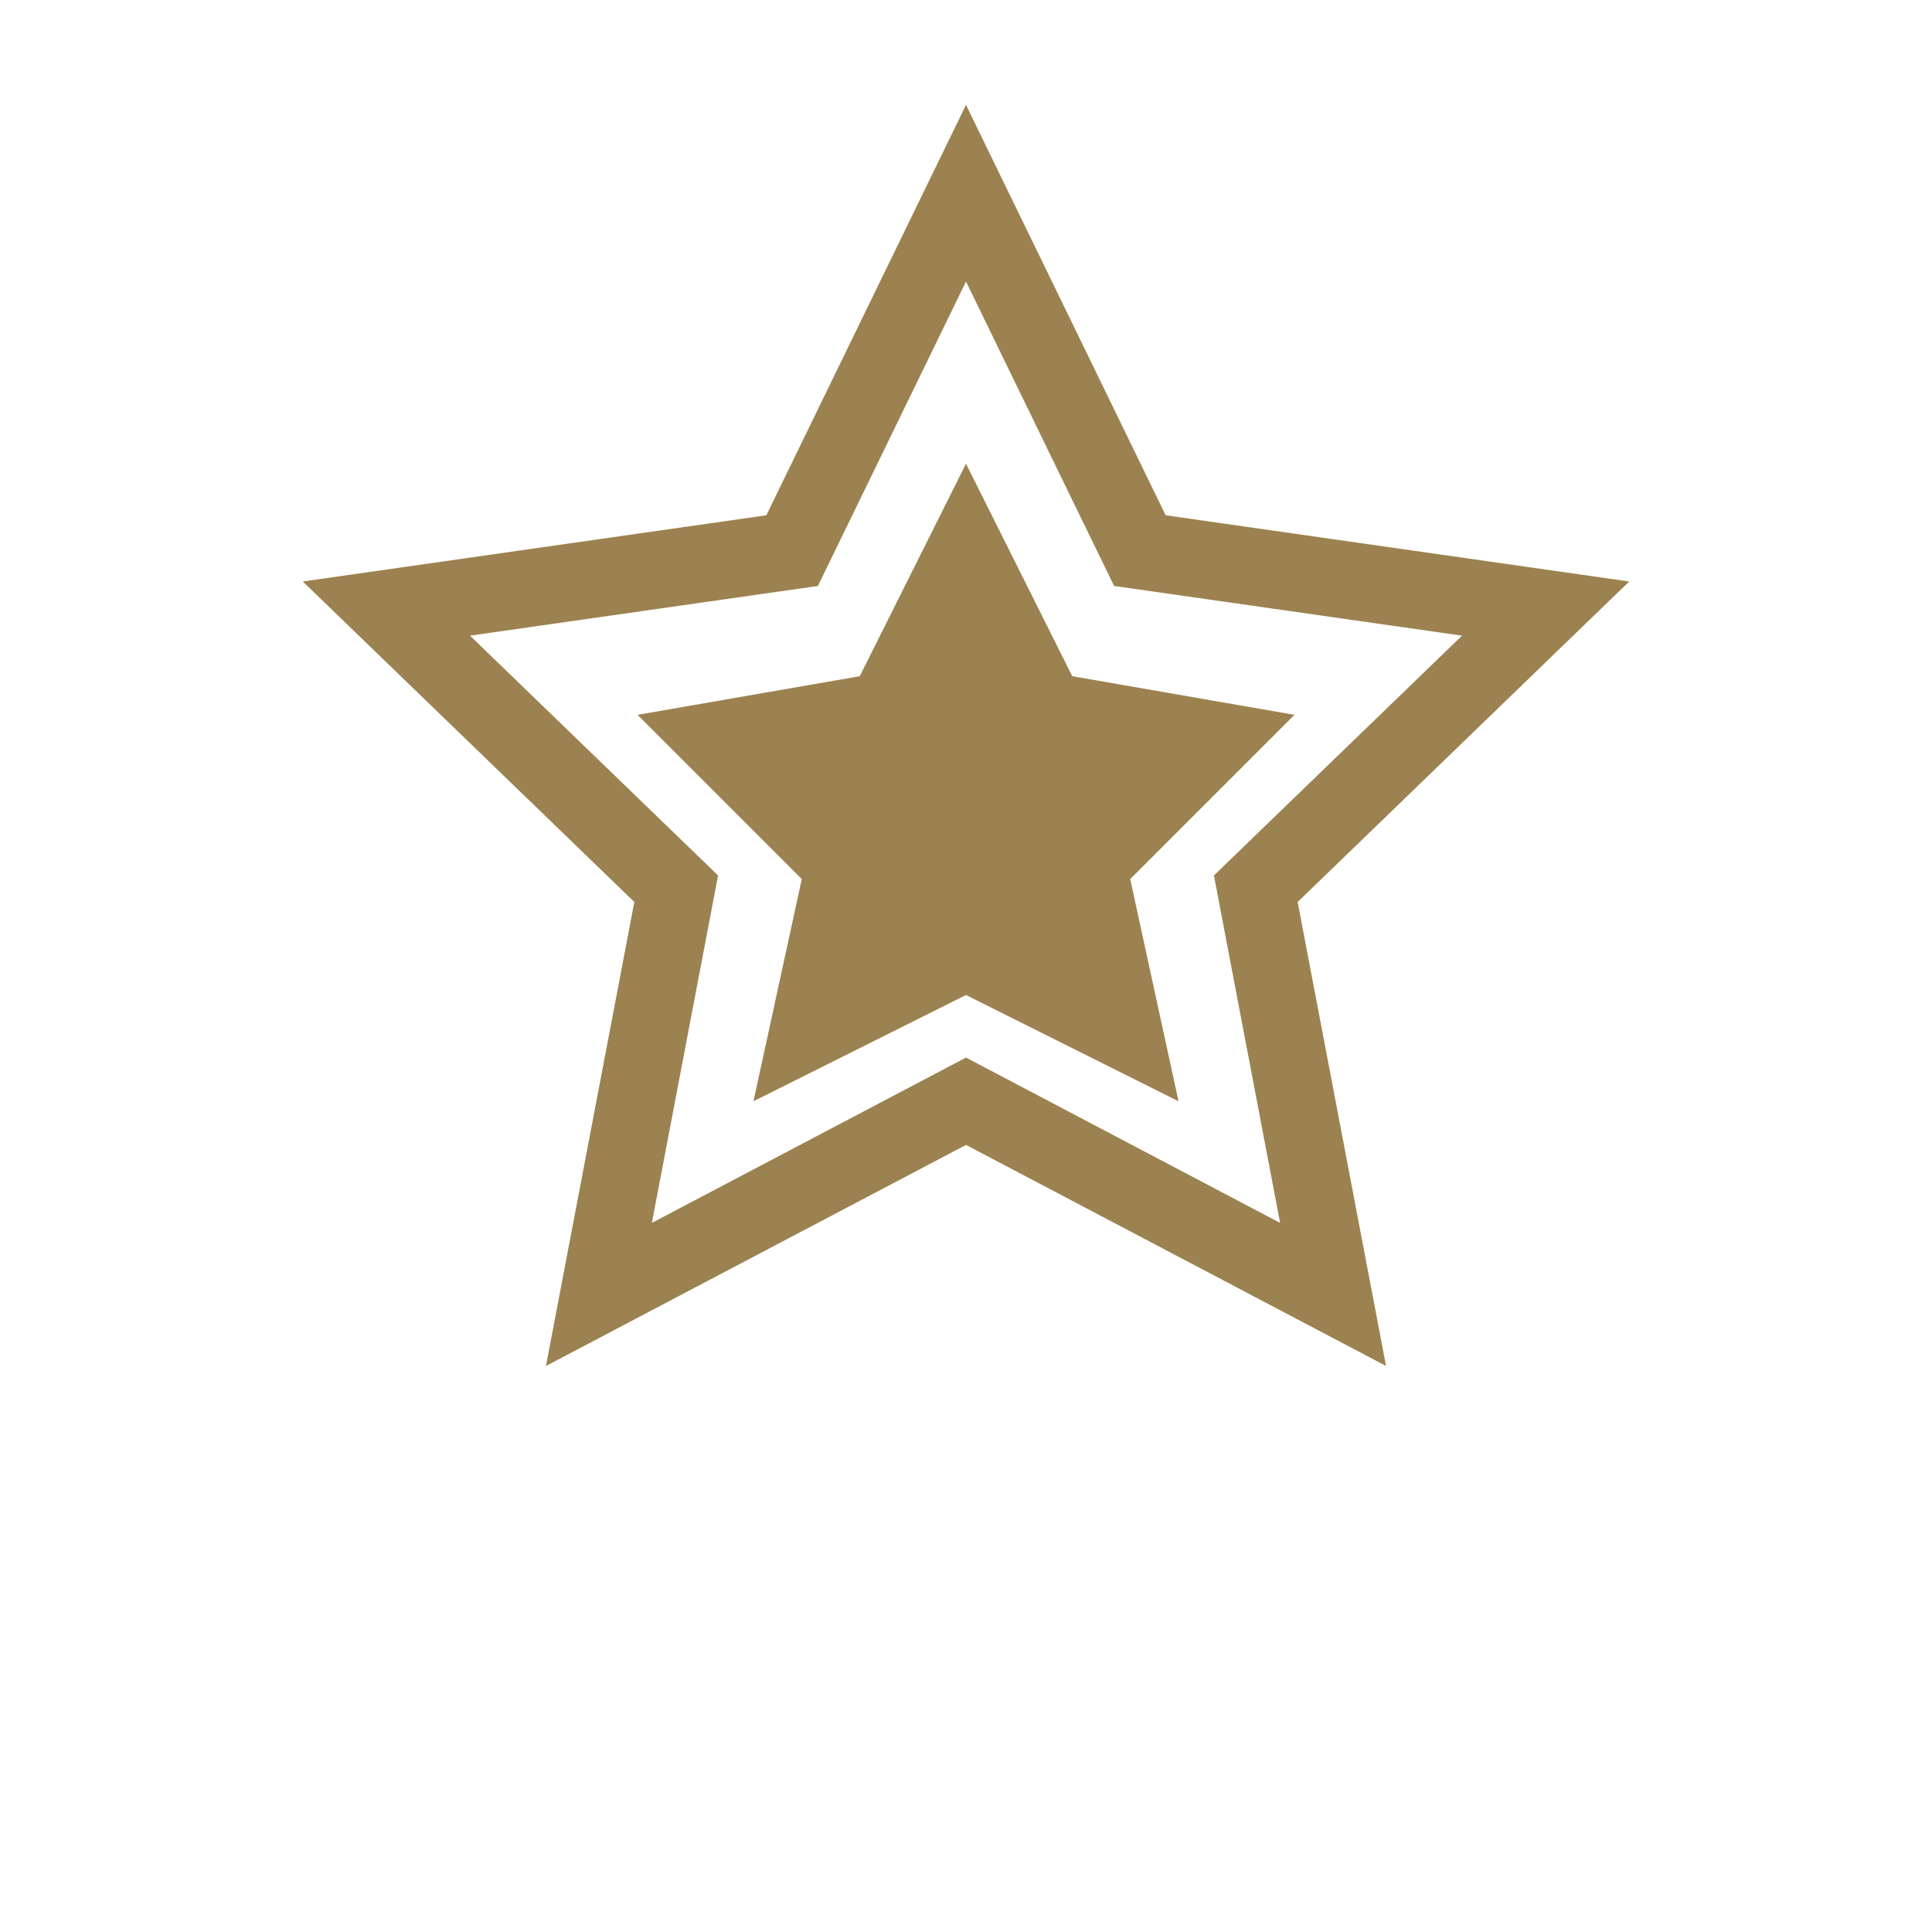 <svg xmlns="http://www.w3.org/2000/svg" width="50" height="50" viewBox="0 0 50 50" fill="none">
  <path d="M25 5L29.5 14.25L40 15.75L32.5 23L34.5 33.5L25 28.5L15.5 33.5L17.5 23L10 15.75L20.5 14.25L25 5Z" stroke="#9c8250" stroke-width="2" fill="none"/>
  <path d="M25 12L27.75 17.5L33.5 18.5L29.25 22.75L30.5 28.5L25 25.75L19.5 28.5L20.75 22.75L16.5 18.5L22.25 17.5L25 12Z" fill="#9c8250"/>
</svg> 
